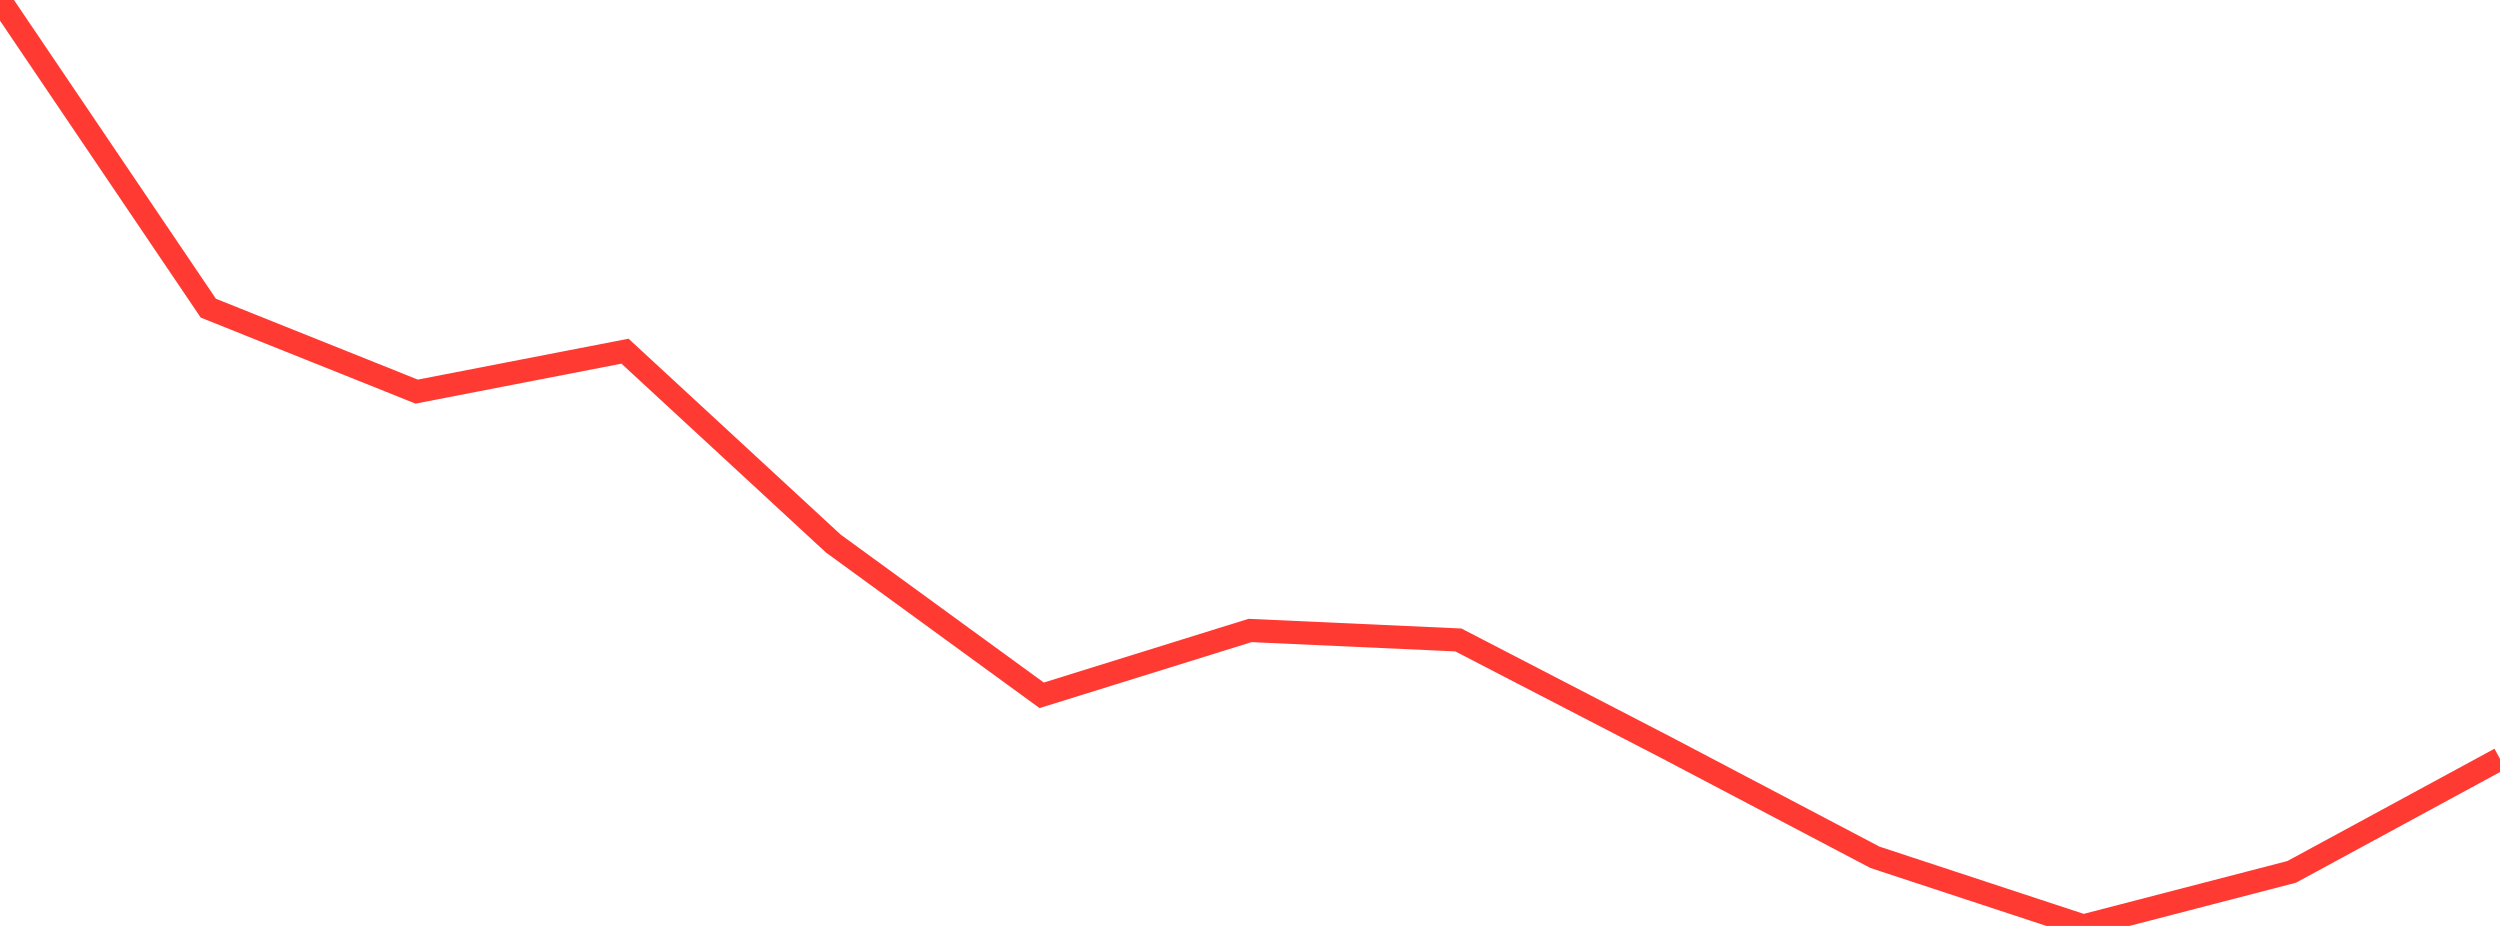 <?xml version="1.0" standalone="no"?>
<!DOCTYPE svg PUBLIC "-//W3C//DTD SVG 1.1//EN" "http://www.w3.org/Graphics/SVG/1.1/DTD/svg11.dtd">

<svg width="135" height="50" viewBox="0 0 135 50" preserveAspectRatio="none" 
  xmlns="http://www.w3.org/2000/svg"
  xmlns:xlink="http://www.w3.org/1999/xlink">


<polyline points="0.0, 0.0 11.25, 16.642 22.5, 21.147 33.75, 18.964 45.0, 29.353 56.25, 37.547 67.5, 34.046 78.75, 34.557 90.0, 40.38 101.25, 46.296 112.5, 50.0 123.75, 47.081 135.0, 40.98" fill="none" stroke="#ff3a33" stroke-width="1.25"/>

</svg>